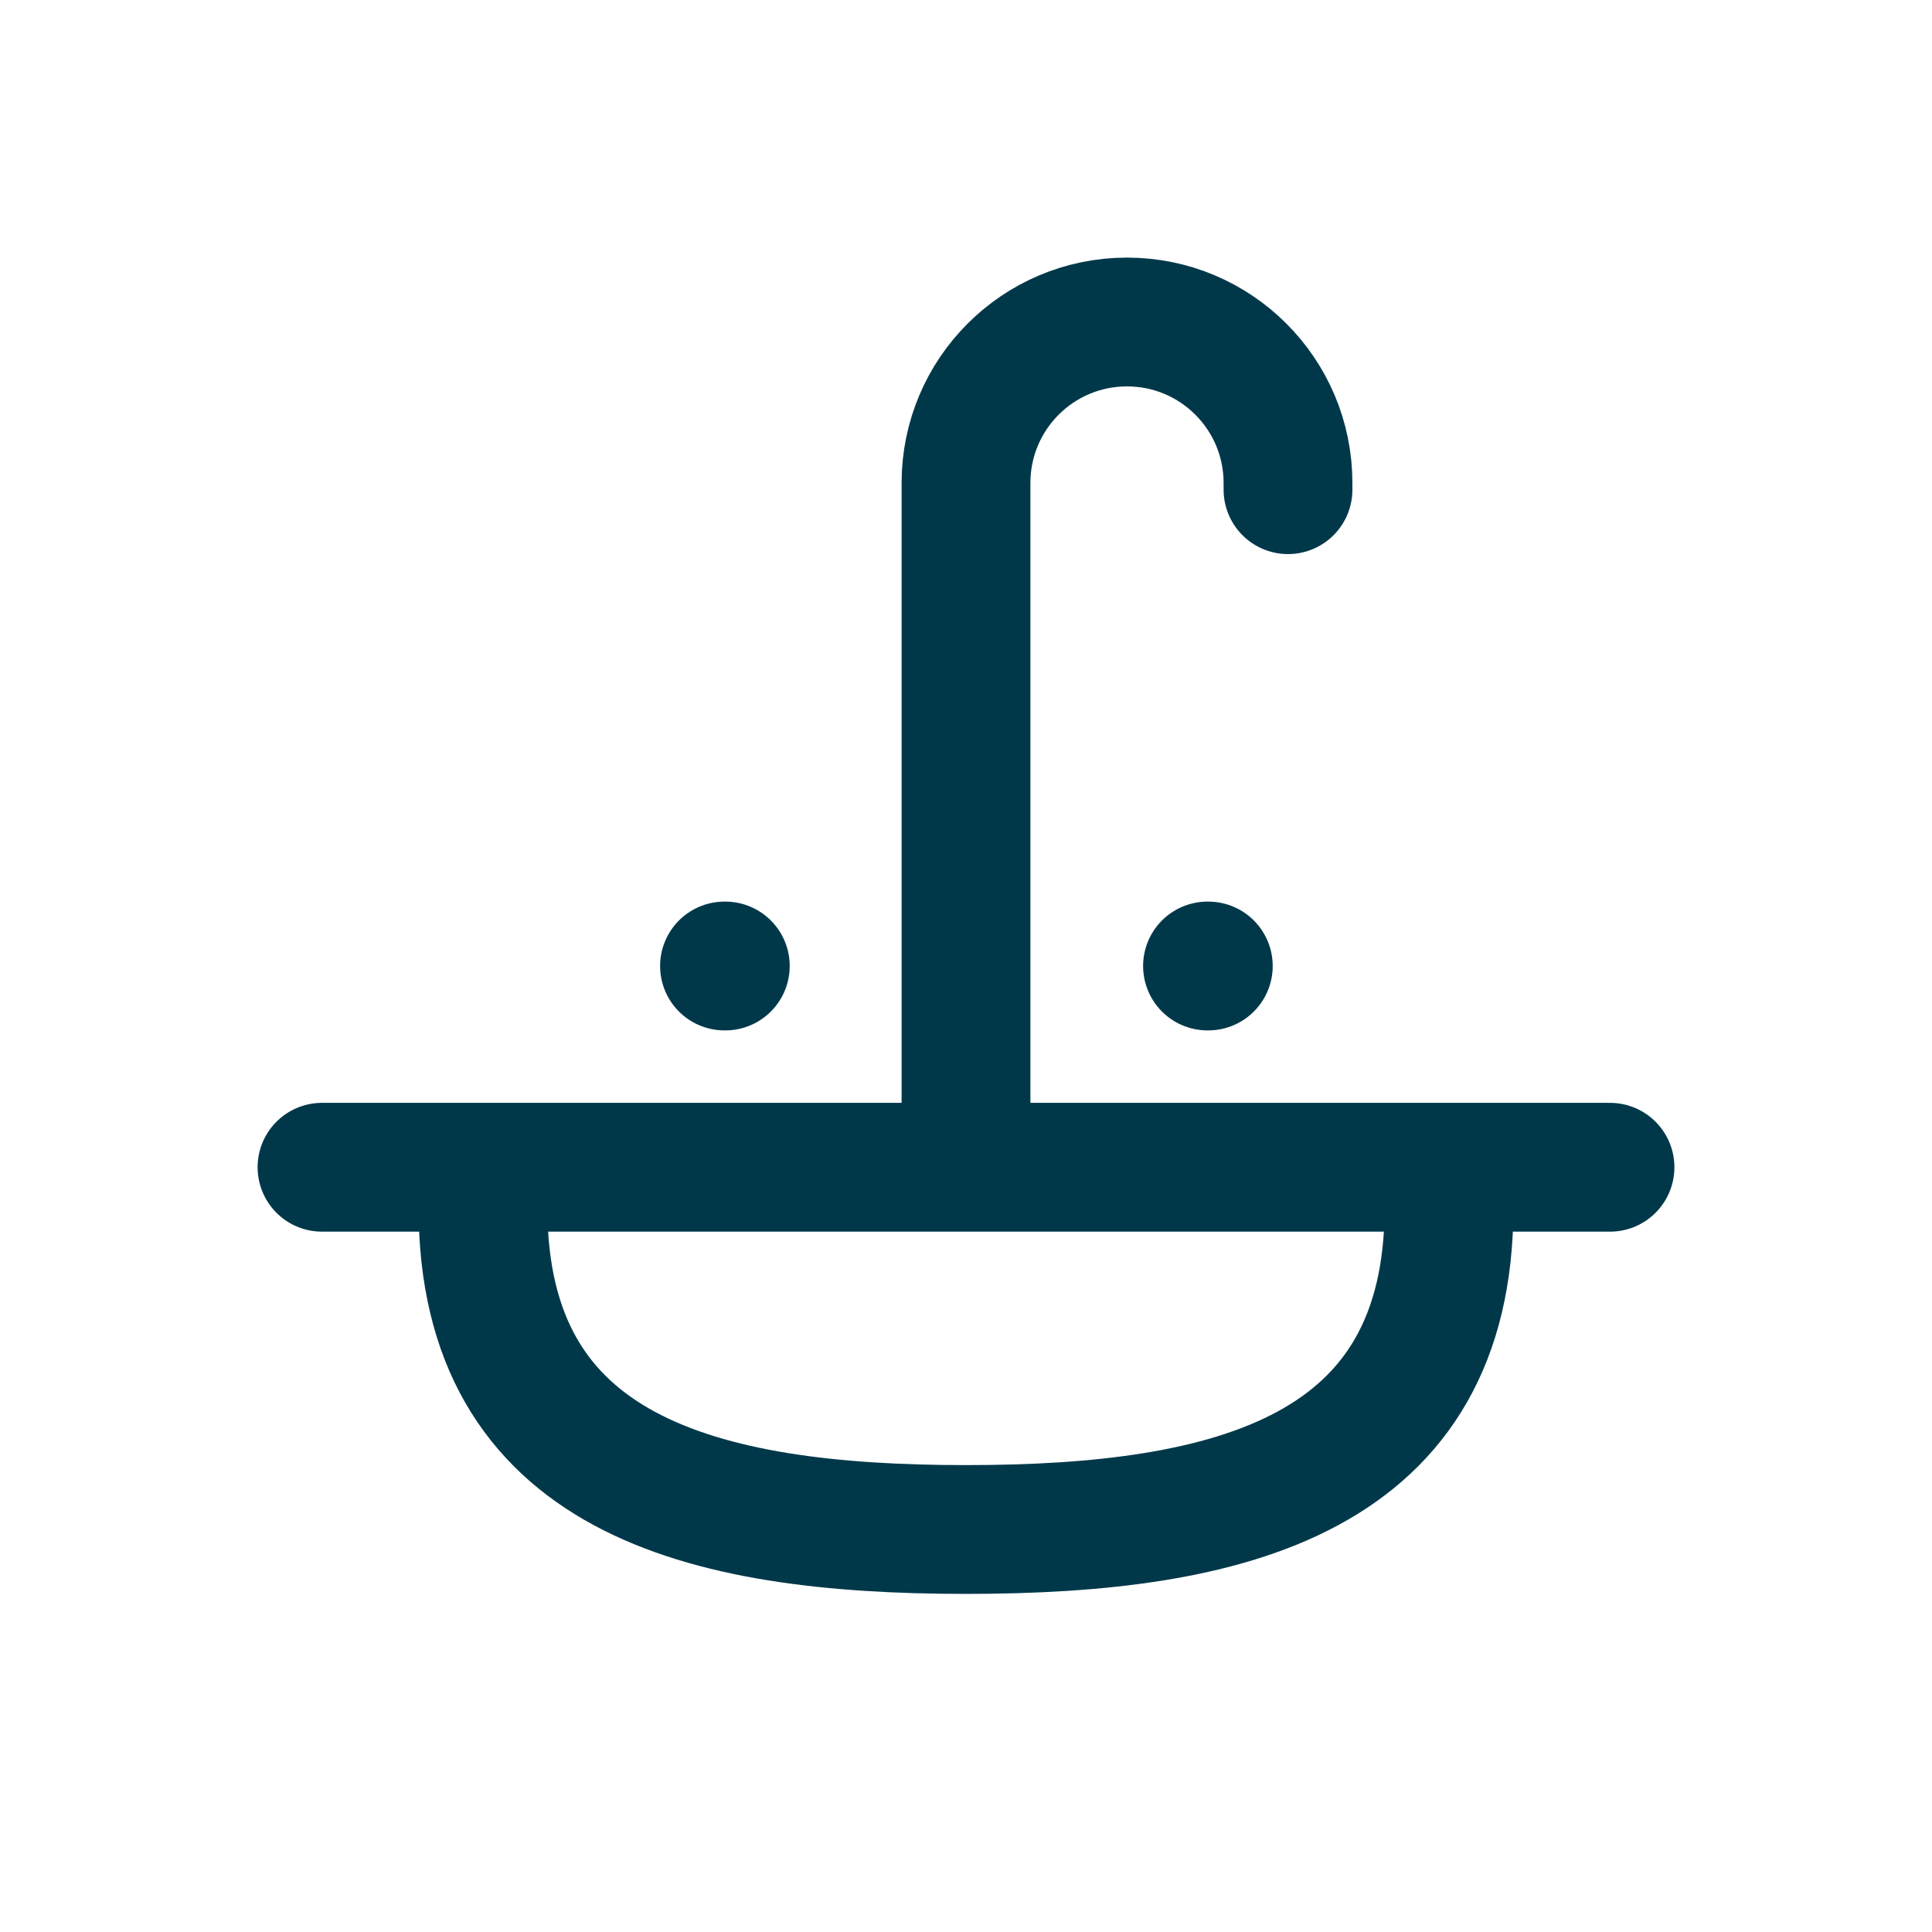 <svg xmlns="http://www.w3.org/2000/svg" width="24" height="24" viewBox="0 0 24 24" fill="none">
  <path d="M4 14.5H20" stroke="#00384A" stroke-width="1.6" stroke-linecap="round"/>
  <path d="M12 14V6C12 4.895 12.895 4 14 4V4C15.105 4 16 4.895 16 6V6.083" stroke="#00384A" stroke-width="1.6" stroke-linecap="round"/>
  <path d="M15 12H15.01" stroke="#00384A" stroke-width="1.6" stroke-linecap="round" stroke-linejoin="round"/>
  <path d="M9 12H9.01" stroke="#00384A" stroke-width="1.6" stroke-linecap="round" stroke-linejoin="round"/>
  <path d="M18 15C18 18.314 15.314 19 12 19C8.686 19 6 18.314 6 15" stroke="#00384A" stroke-width="1.6" stroke-linecap="round"/>
</svg>